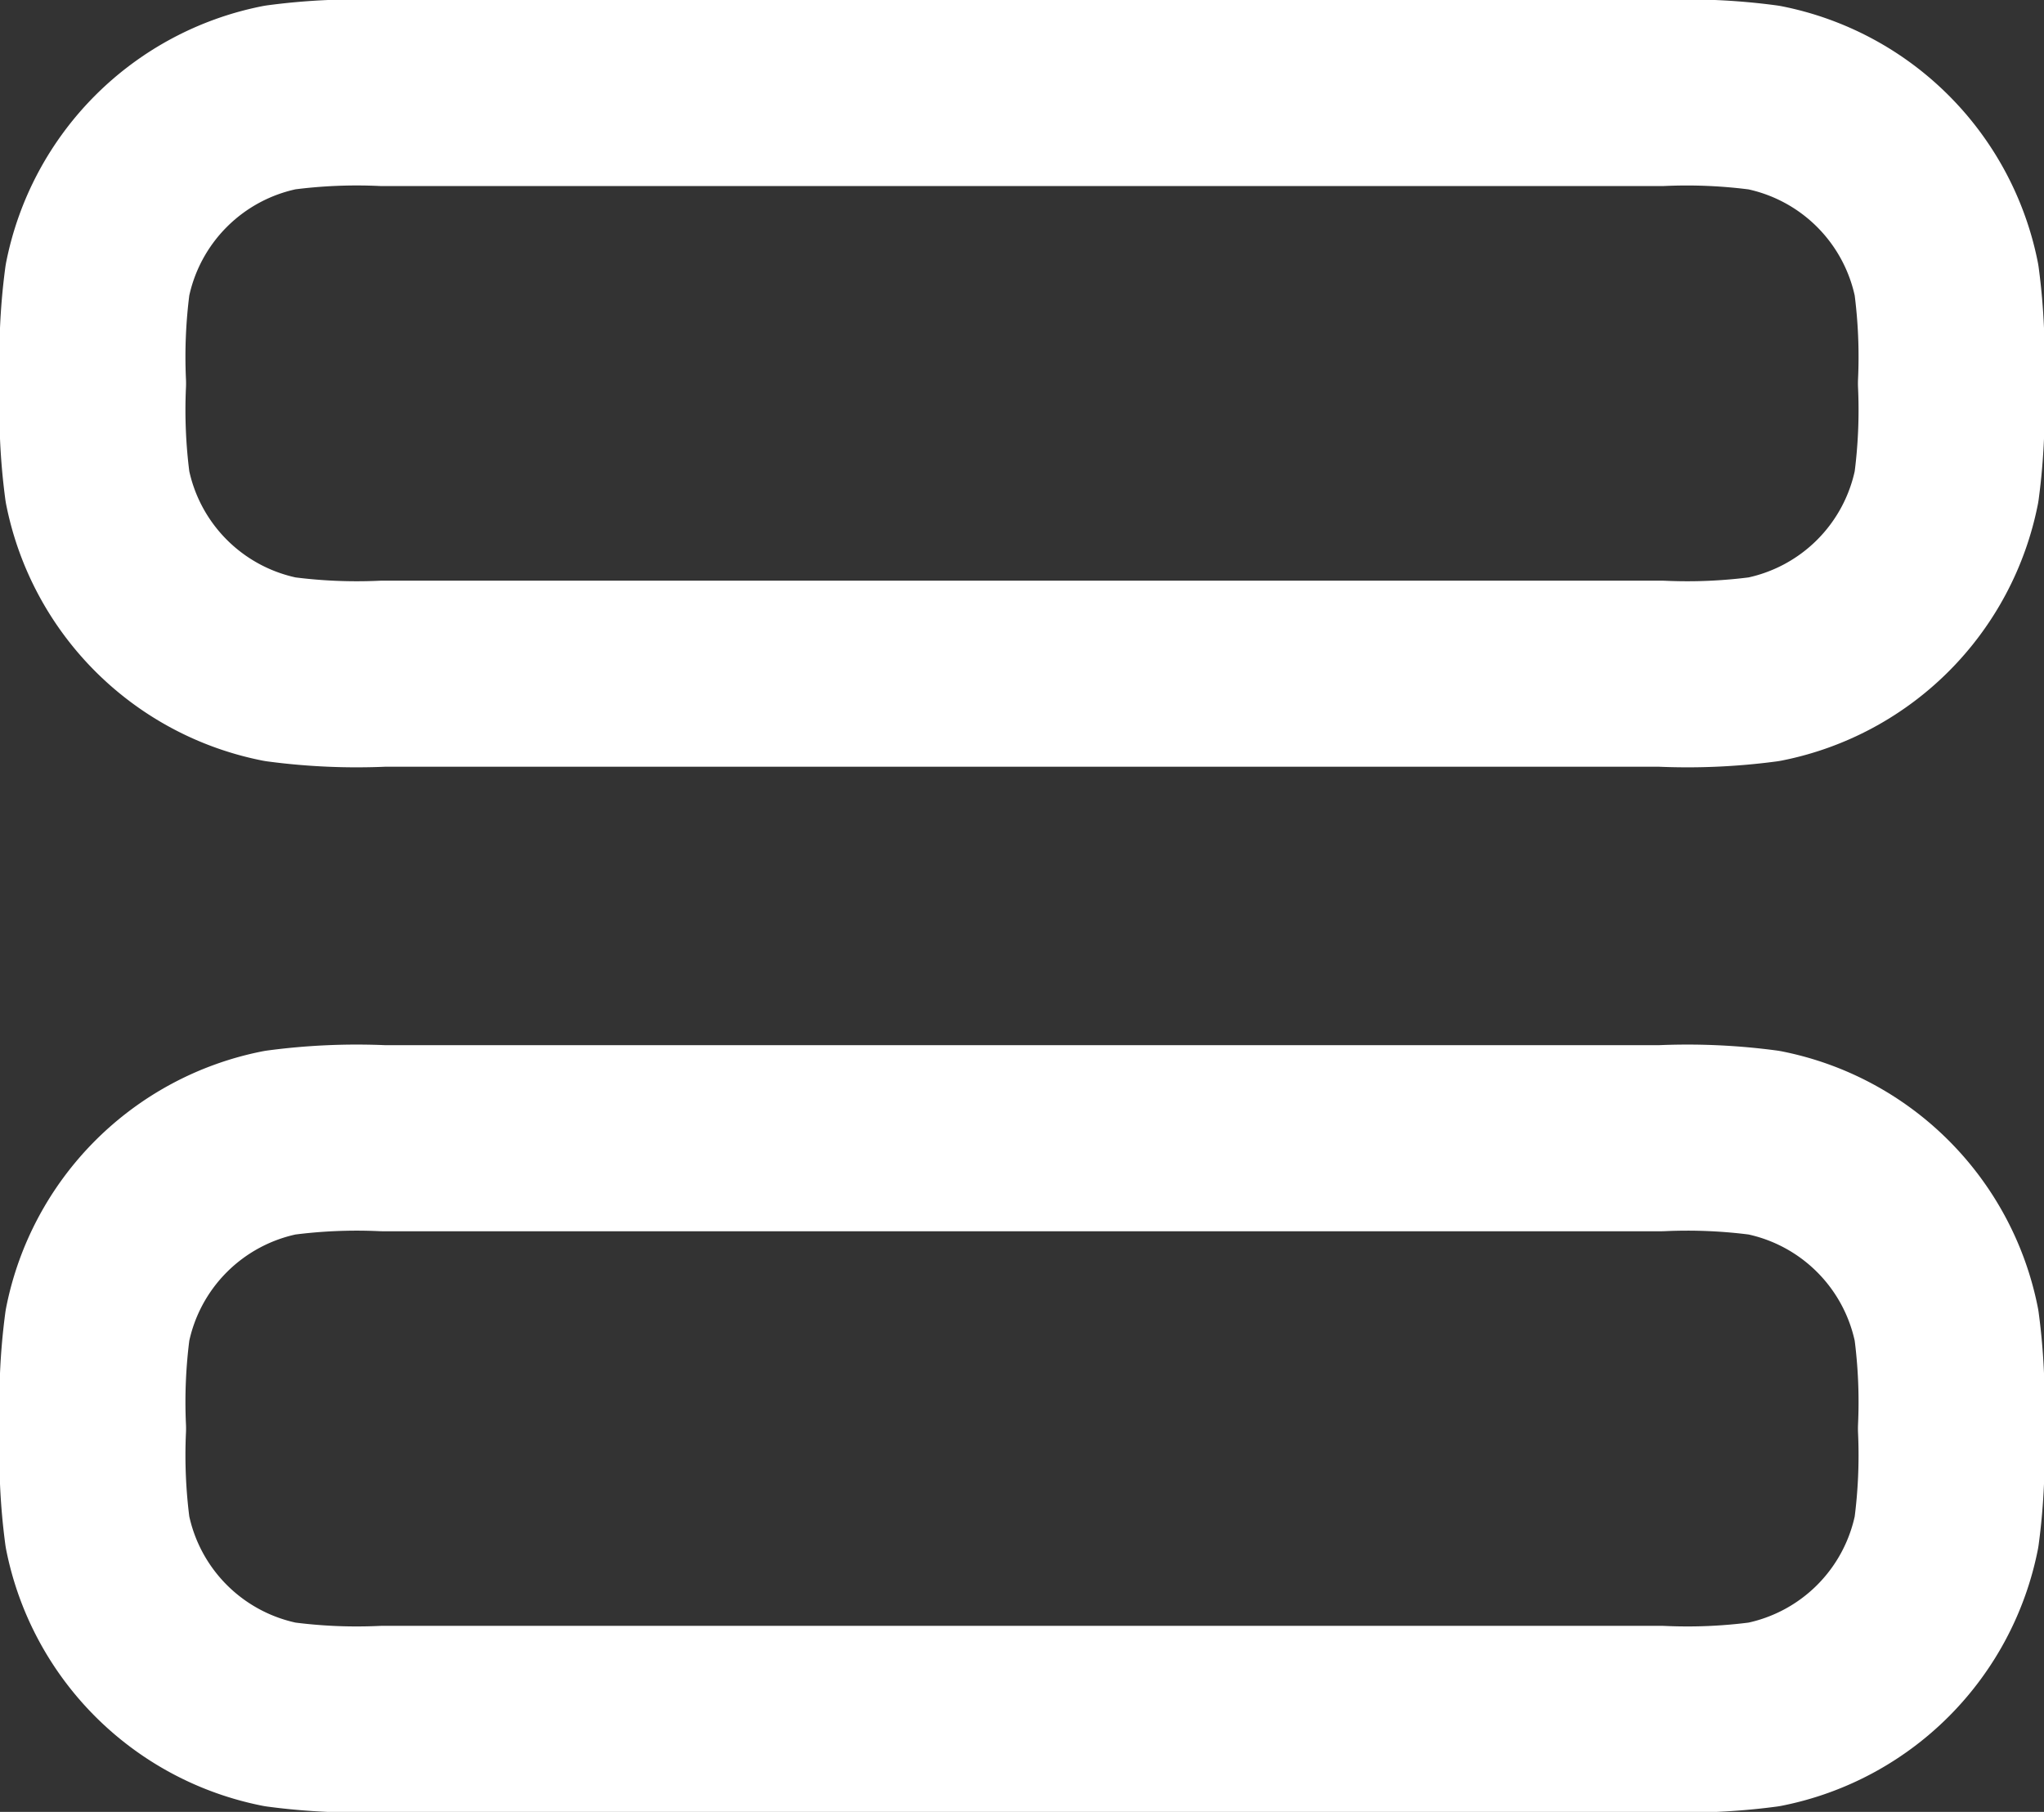 <svg xmlns="http://www.w3.org/2000/svg" width="21.972" height="19.475" viewBox="0 0 21.972 19.475">
  <rect x="0" y="0" width="21.972" height="19.475" fill="#333333" stroke="none"/>
  <g id="icon_service_wh" transform="translate(1 1)">
    <path id="パス_201" data-name="パス 201" d="M7.121,20.241H20.852a6.252,6.252,0,0,0,1.111-.048,2.5,2.5,0,0,0,1.961-1.961,6.255,6.255,0,0,0,.048-1.111,6.253,6.253,0,0,0-.048-1.111,2.5,2.5,0,0,0-1.961-1.962A6.272,6.272,0,0,0,20.852,14H7.121a6.271,6.271,0,0,0-1.111.048A2.5,2.5,0,0,0,4.048,16.01,6.265,6.265,0,0,0,4,17.121a6.265,6.265,0,0,0,.048,1.111A2.5,2.5,0,0,0,6.01,20.193,6.251,6.251,0,0,0,7.121,20.241Z" transform="translate(-4 -2.766)" fill="none" stroke="#fff" stroke-linecap="round" stroke-linejoin="round" stroke-width="2"/>
    <path id="パス_202" data-name="パス 202" d="M7.121,11.241H20.852a6.262,6.262,0,0,0,1.111-.048,2.5,2.5,0,0,0,1.961-1.961,6.255,6.255,0,0,0,.048-1.111,6.254,6.254,0,0,0-.048-1.111,2.5,2.5,0,0,0-1.961-1.961A6.267,6.267,0,0,0,20.852,5H7.121a6.266,6.266,0,0,0-1.111.048A2.5,2.5,0,0,0,4.048,7.009,6.266,6.266,0,0,0,4,8.121a6.265,6.265,0,0,0,.048,1.111A2.5,2.5,0,0,0,6.01,11.193,6.261,6.261,0,0,0,7.121,11.241Z" transform="translate(-4 -5)" fill="none" stroke="#fff" stroke-linecap="round" stroke-linejoin="round" stroke-width="2"/>
  </g>
</svg>
